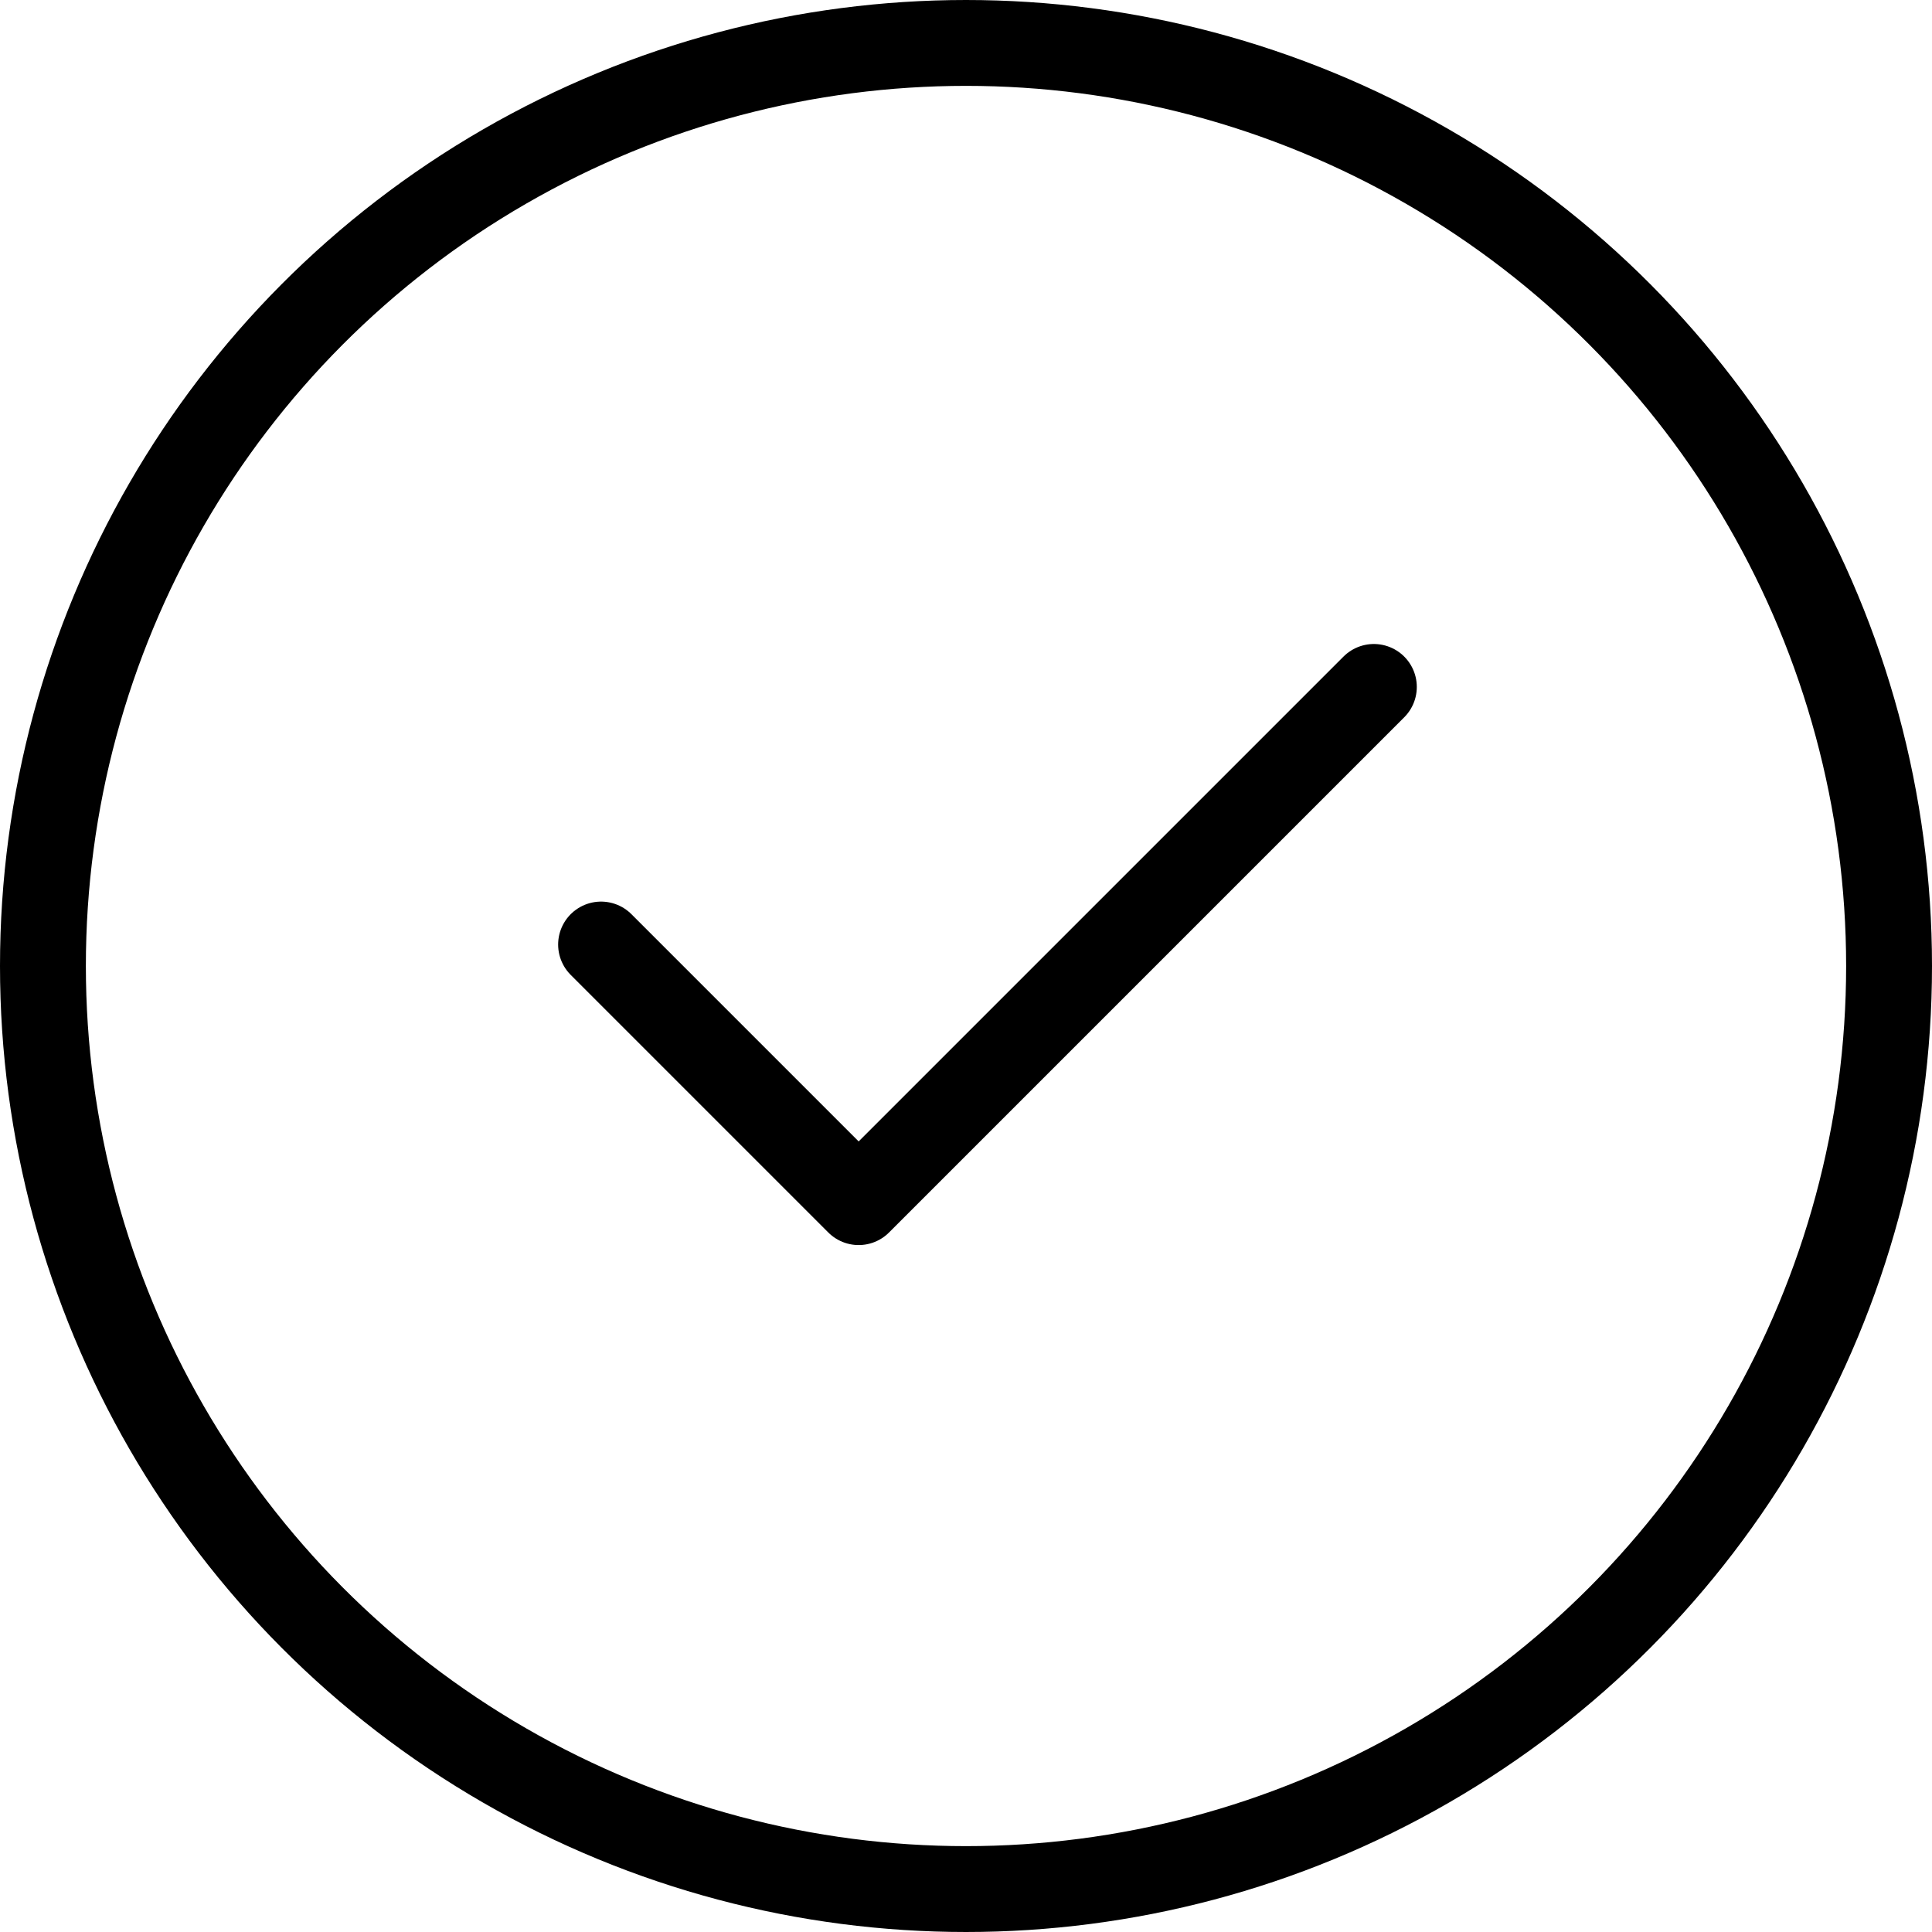 <?xml version="1.0" encoding="UTF-8"?>
<svg xmlns="http://www.w3.org/2000/svg" width="45" height="45" viewBox="0 0 45 45" fill="none">
  <circle cx="22.5" cy="22.5" r="21.5" stroke="#19DF9A" style="stroke:#19DF9A;stroke:color(display-p3 0.098 0.875 0.604);stroke-opacity:1;" stroke-width="2"></circle>
  <path d="M14 22L20 28L32 16" stroke="#19DF9A" style="stroke:#19DF9A;stroke:color(display-p3 0.098 0.875 0.604);stroke-opacity:1;" stroke-width="2" stroke-miterlimit="10" stroke-linecap="round" stroke-linejoin="round"></path>
</svg>
